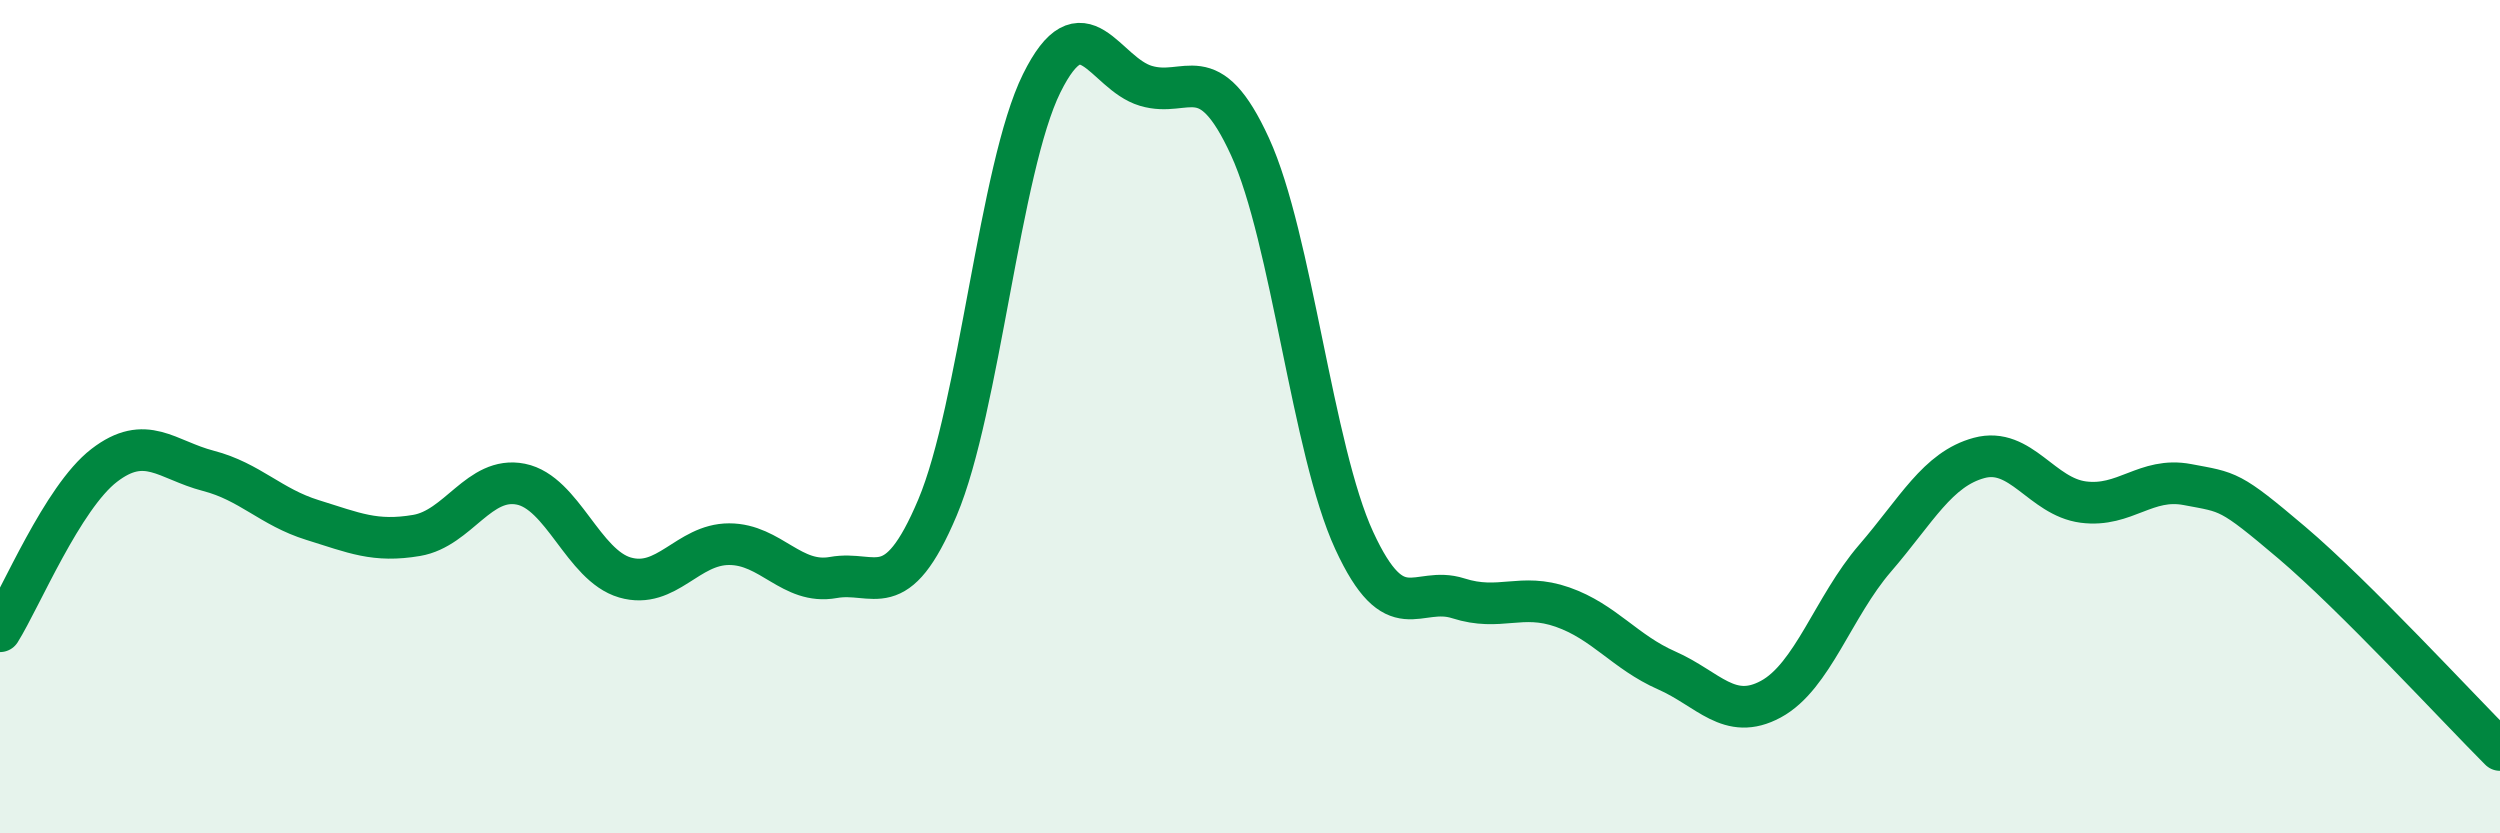 
    <svg width="60" height="20" viewBox="0 0 60 20" xmlns="http://www.w3.org/2000/svg">
      <path
        d="M 0,15.15 C 0.5,14.35 1.5,11.94 2.5,11.17 C 3.5,10.4 4,11.04 5,11.3 C 6,11.56 6.5,12.17 7.5,12.48 C 8.5,12.79 9,13.02 10,12.85 C 11,12.68 11.5,11.42 12.5,11.62 C 13.5,11.82 14,13.57 15,13.86 C 16,14.15 16.5,13.06 17.5,13.06 C 18.5,13.06 19,14.04 20,13.86 C 21,13.68 21.5,14.55 22.5,12.18 C 23.5,9.81 24,4.02 25,2 C 26,-0.02 26.5,1.76 27.5,2.06 C 28.5,2.36 29,1.34 30,3.52 C 31,5.7 31.5,10.8 32.5,12.97 C 33.5,15.14 34,14.04 35,14.36 C 36,14.68 36.5,14.22 37.5,14.57 C 38.5,14.92 39,15.65 40,16.09 C 41,16.53 41.5,17.32 42.5,16.78 C 43.5,16.24 44,14.56 45,13.4 C 46,12.24 46.5,11.26 47.5,10.99 C 48.5,10.72 49,11.92 50,12.05 C 51,12.18 51.5,11.44 52.5,11.63 C 53.5,11.82 53.5,11.75 55,13.02 C 56.5,14.29 59,17 60,18L60 20L0 20Z"
        fill="#008740"
        opacity="0.1"
        stroke-linecap="round"
        stroke-linejoin="round"
      />
      <path
        d="M 0,15.15 C 0.5,14.35 1.5,11.94 2.5,11.17 C 3.5,10.4 4,11.04 5,11.3 C 6,11.56 6.5,12.17 7.5,12.48 C 8.5,12.79 9,13.02 10,12.85 C 11,12.68 11.5,11.42 12.5,11.62 C 13.5,11.82 14,13.57 15,13.86 C 16,14.15 16.5,13.06 17.5,13.06 C 18.5,13.06 19,14.04 20,13.86 C 21,13.68 21.5,14.55 22.5,12.18 C 23.5,9.81 24,4.02 25,2 C 26,-0.02 26.5,1.76 27.5,2.06 C 28.5,2.36 29,1.34 30,3.52 C 31,5.7 31.5,10.8 32.5,12.97 C 33.5,15.14 34,14.04 35,14.36 C 36,14.68 36.5,14.22 37.5,14.57 C 38.5,14.92 39,15.65 40,16.09 C 41,16.53 41.5,17.32 42.5,16.78 C 43.5,16.24 44,14.56 45,13.4 C 46,12.24 46.5,11.26 47.5,10.99 C 48.5,10.72 49,11.92 50,12.05 C 51,12.18 51.5,11.44 52.5,11.63 C 53.5,11.82 53.5,11.75 55,13.02 C 56.5,14.29 59,17 60,18"
        stroke="#008740"
        stroke-width="1"
        fill="none"
        stroke-linecap="round"
        stroke-linejoin="round"
      />
    </svg>
  
